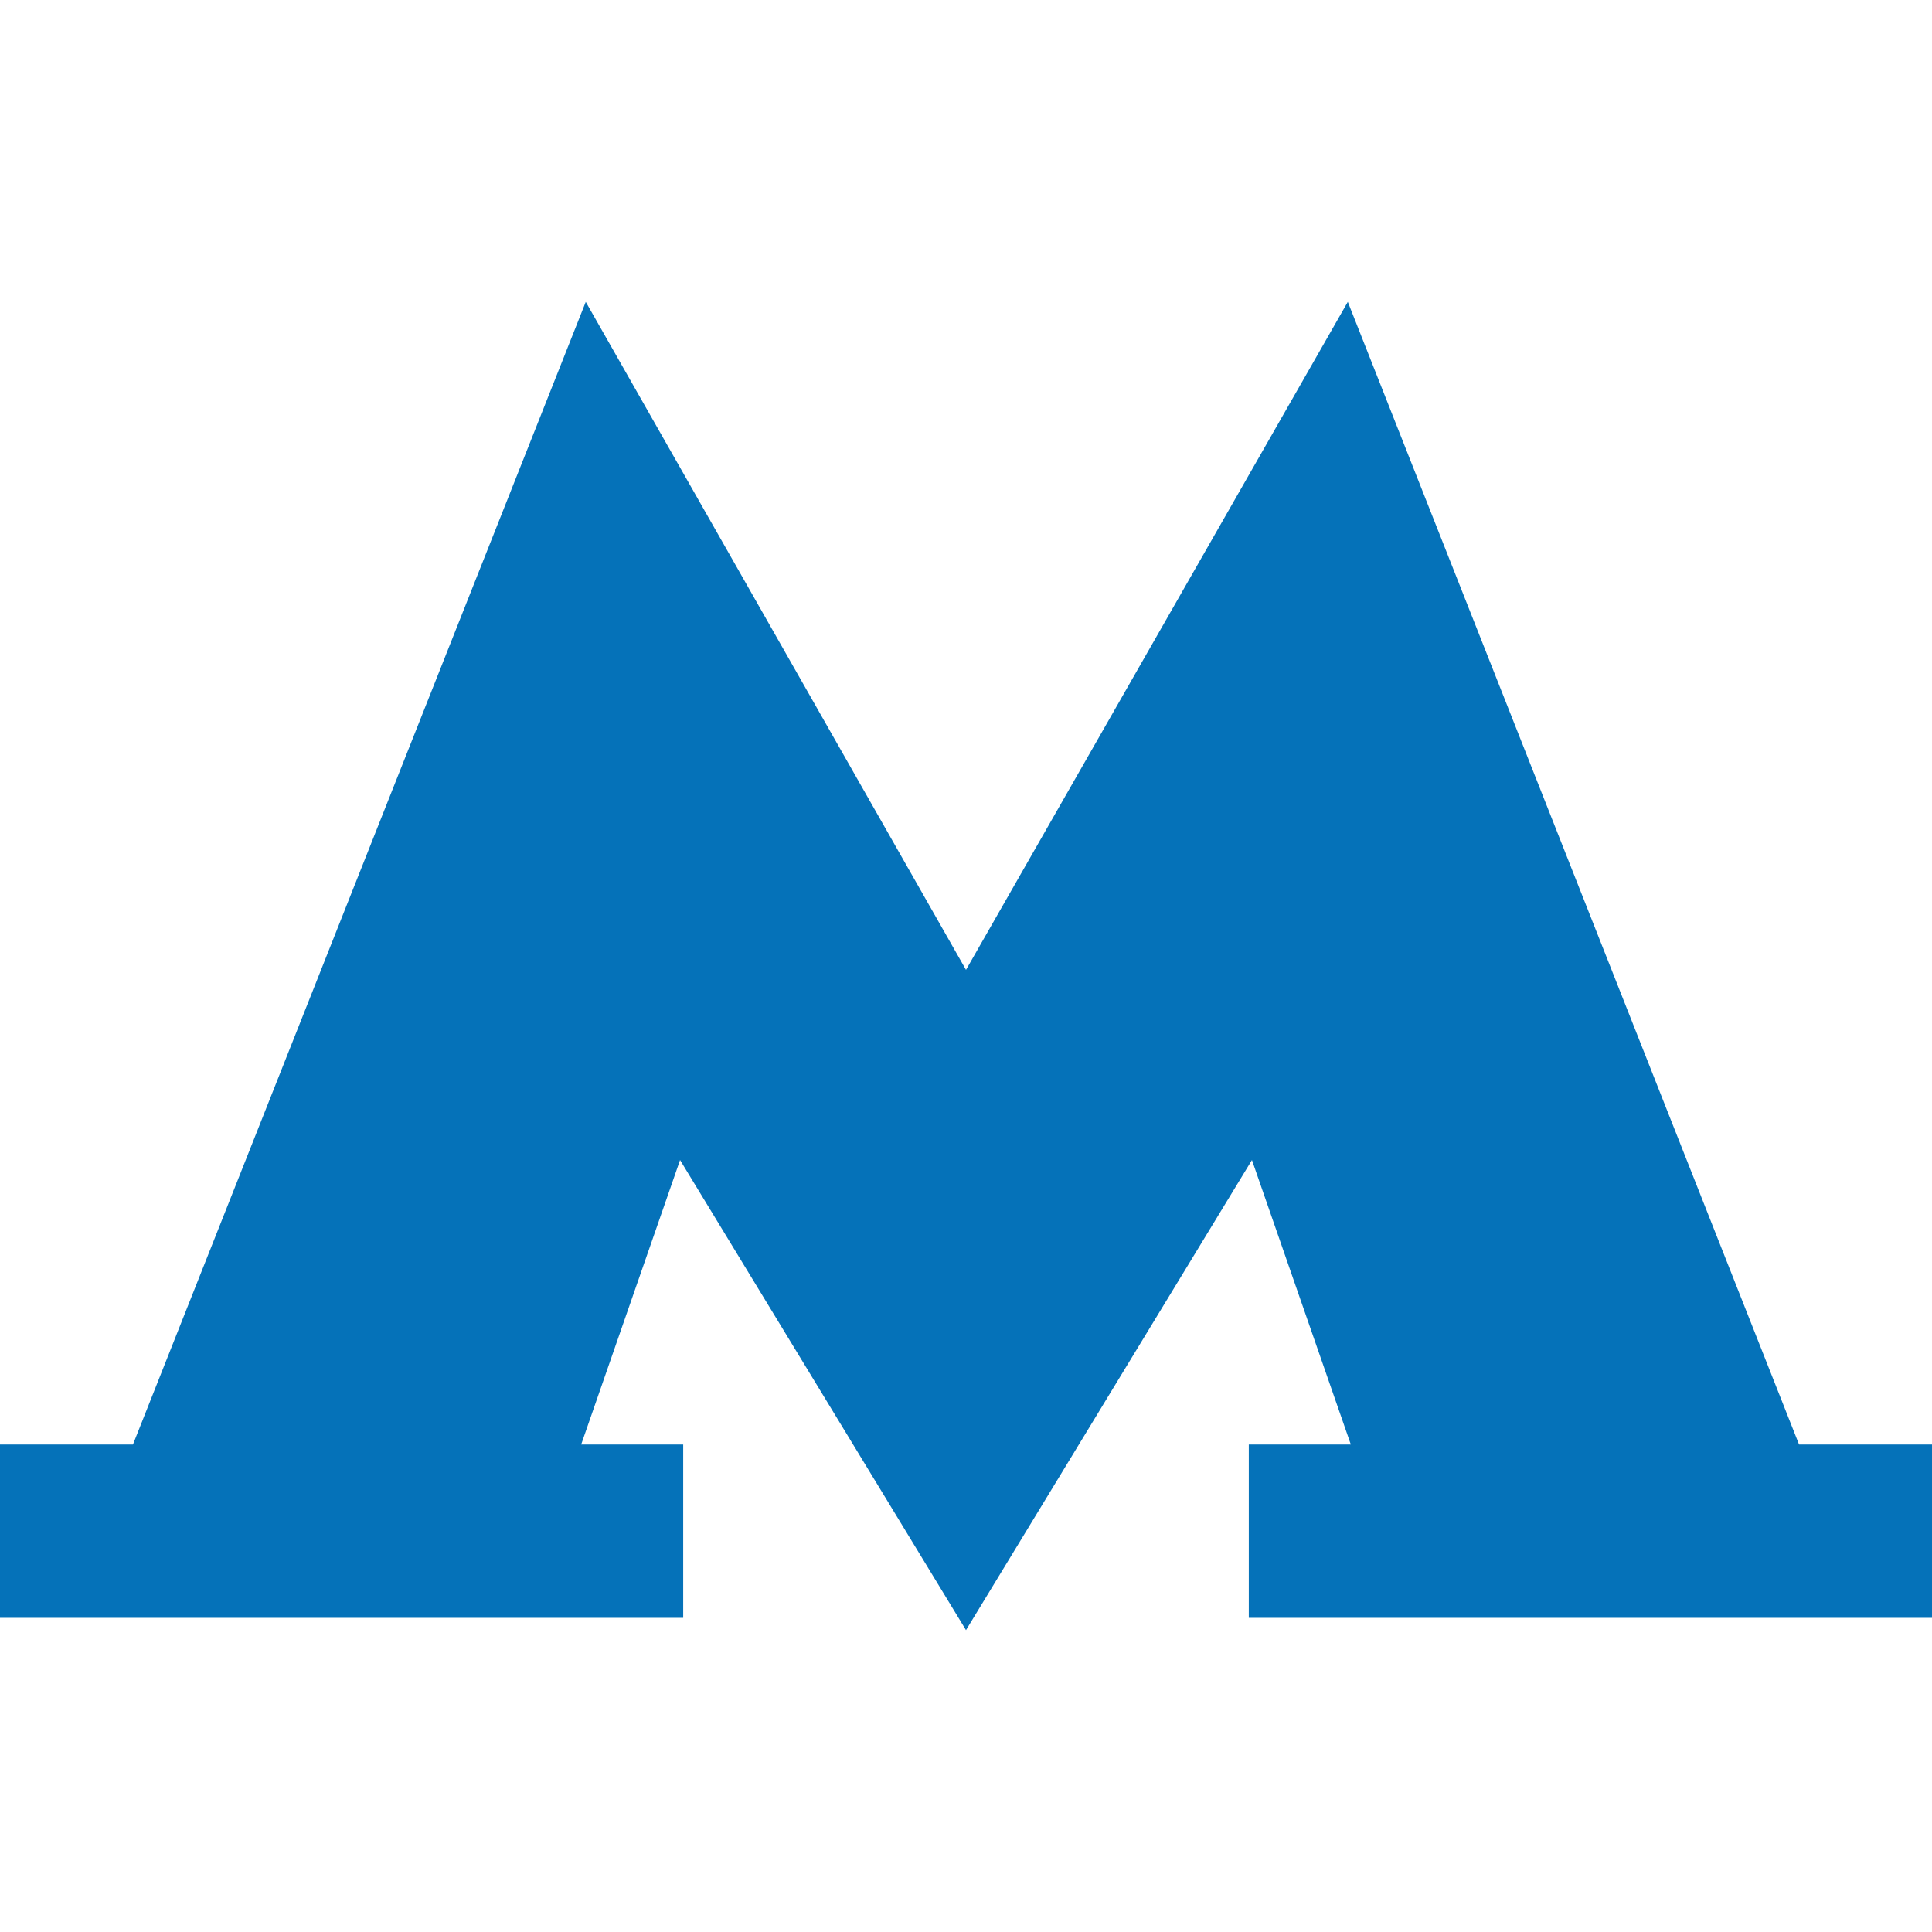 <svg width="16" height="16" viewBox="0 0 16 16" fill="none" xmlns="http://www.w3.org/2000/svg">
<path d="M14.899 11.963L11.162 2.5L8 8.032L4.851 2.5L1.101 11.963H0V13.398H5.658V11.963H4.813L5.632 9.607L8 13.5L10.368 9.607L11.187 11.963H10.342V13.398H16V11.963H14.899Z" fill="#0572b9"/>
</svg>

